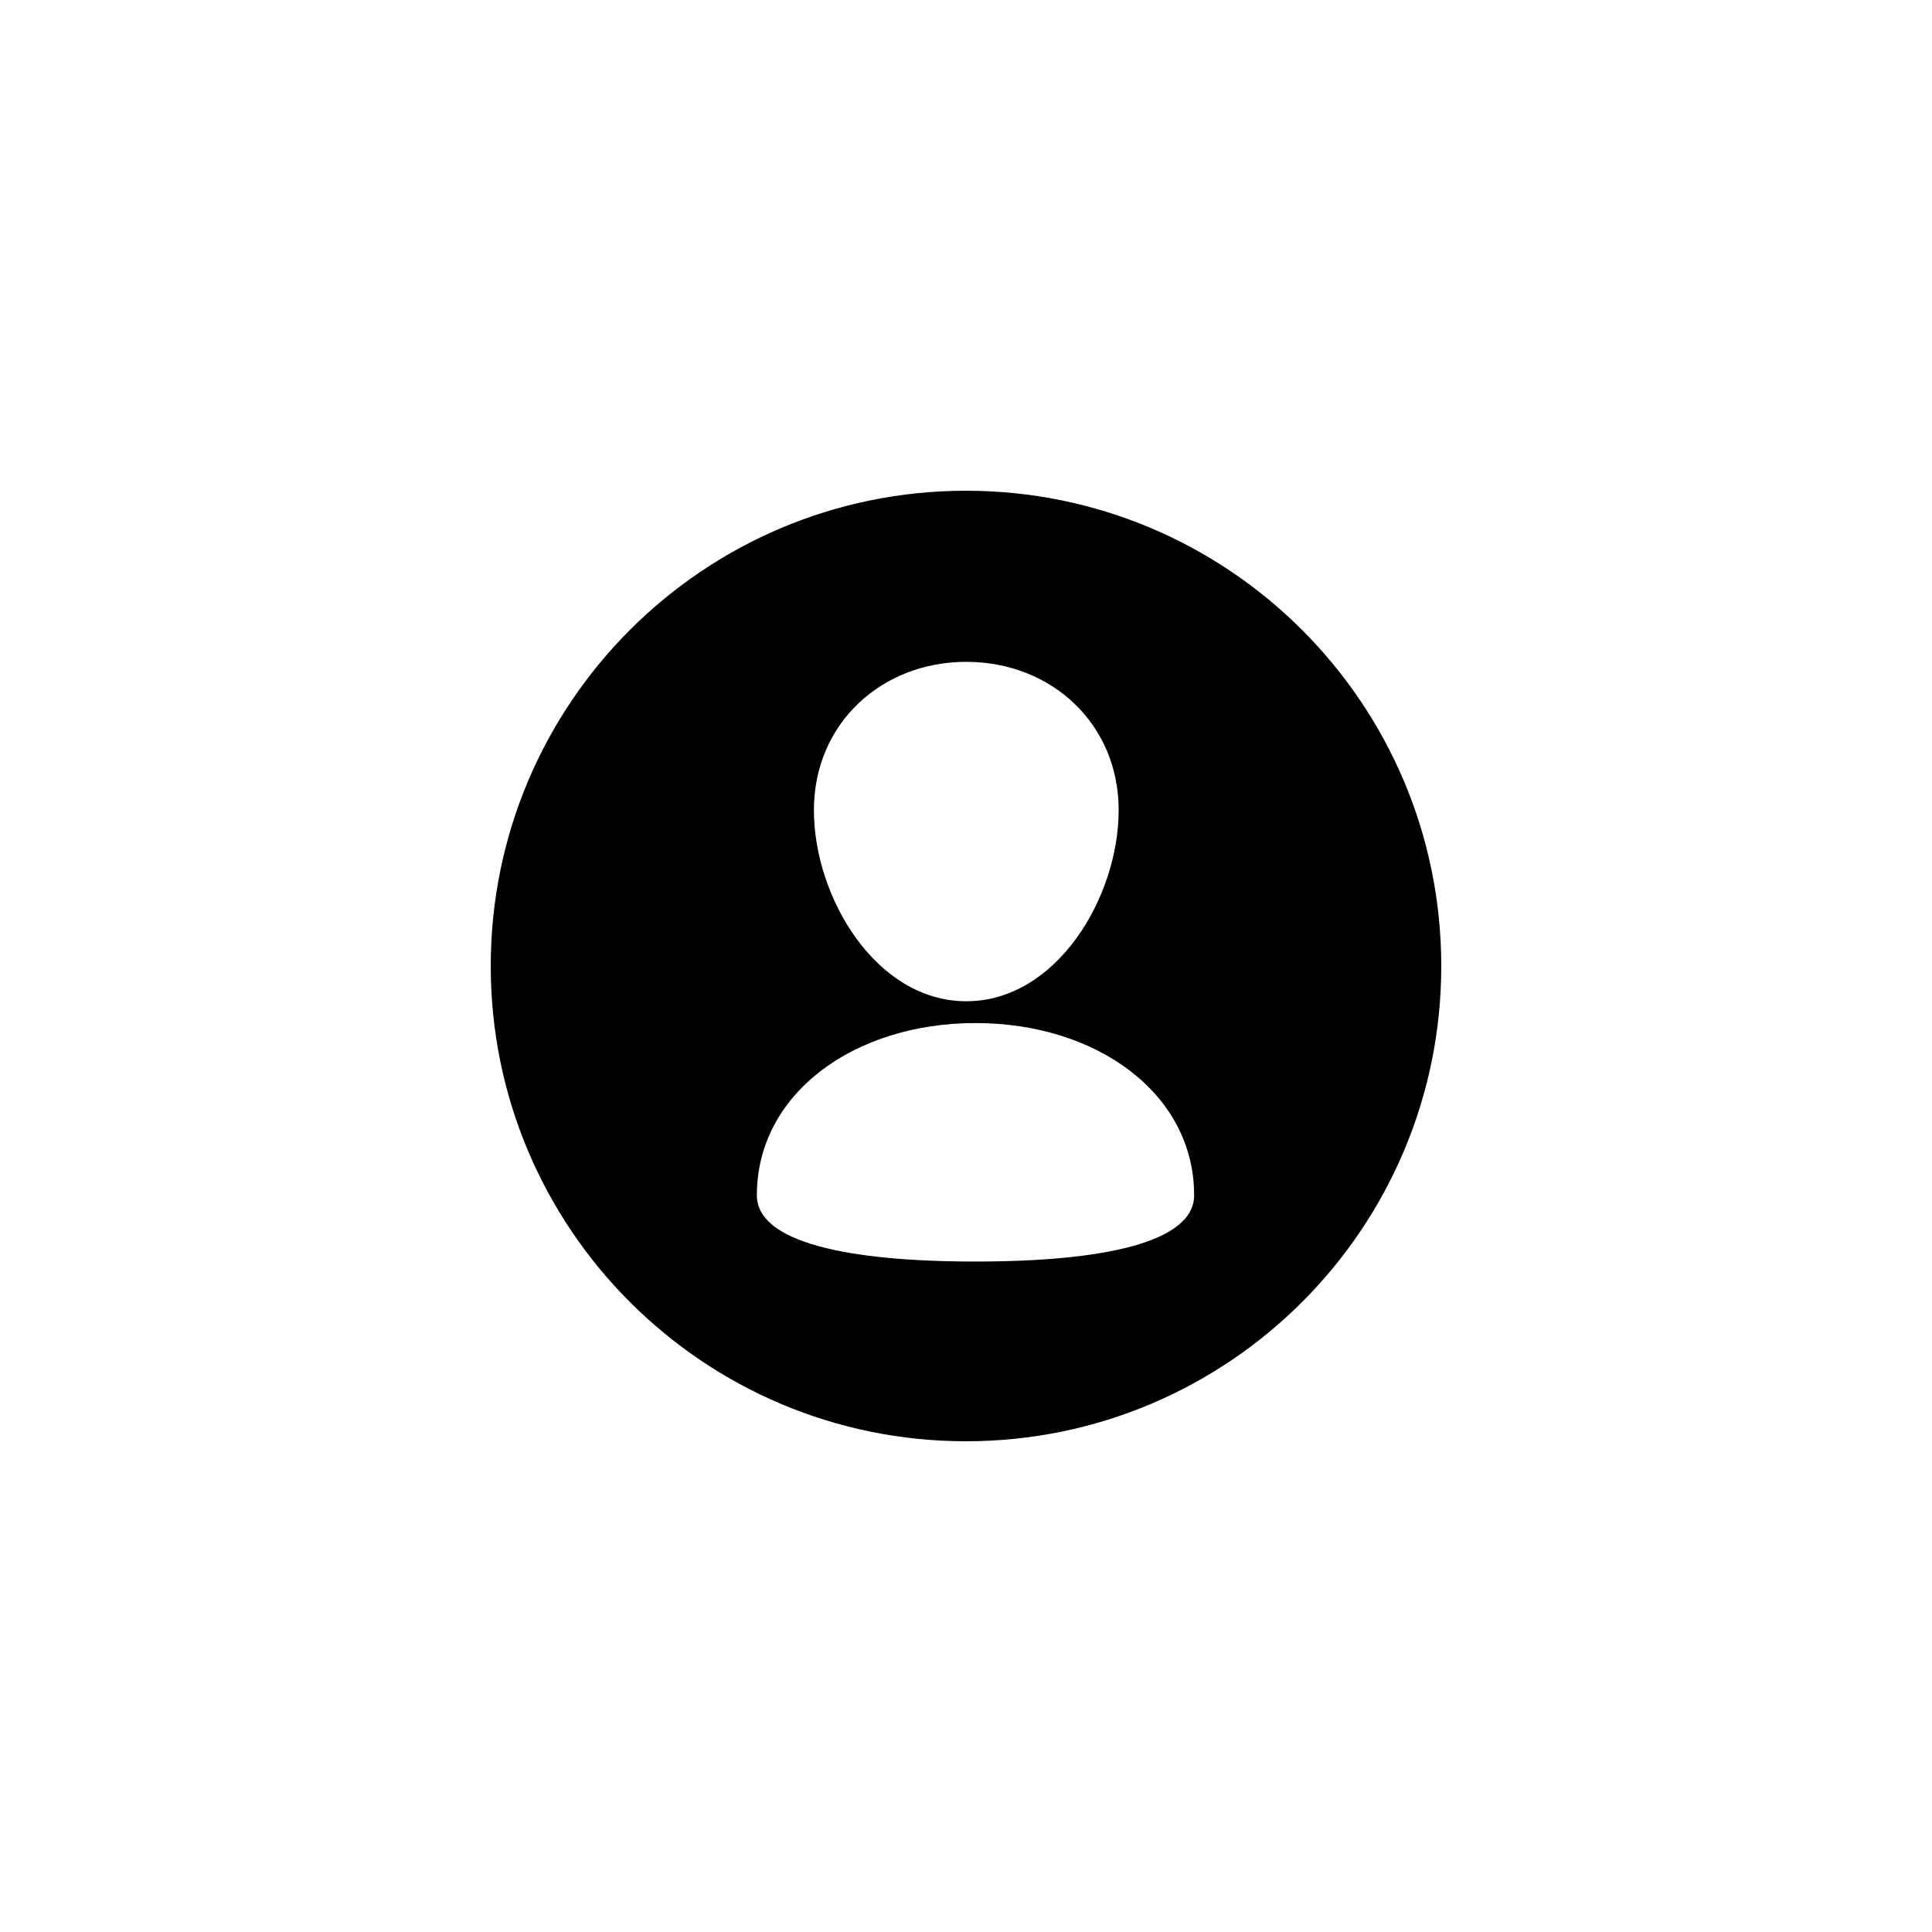 <?xml version="1.0" encoding="UTF-8"?>
<!-- Uploaded to: ICON Repo, www.svgrepo.com, Generator: ICON Repo Mixer Tools -->
<svg fill="#000000" width="800px" height="800px" version="1.1" viewBox="144 144 512 512" xmlns="http://www.w3.org/2000/svg">
 <path d="m400 525.95c-69.562 0-125.95-56.391-125.95-125.95 0-69.562 56.391-125.95 125.95-125.95 69.559 0 125.95 56.391 125.95 125.95 0 69.559-56.391 125.95-125.95 125.95zm0.074-116.61c23.93 0 40.383-27.566 40.383-50.645 0-22.891-17.84-39.301-40.383-39.301-22.539 0-40.379 16.41-40.379 39.301 0 23.078 16.449 50.645 40.379 50.645zm60.383 51.414c0-26.91-25.738-45.637-57.941-45.637-32.199 0-57.938 18.727-57.938 45.637 0 12.535 24.238 17.566 57.938 17.566 33.703 0 57.941-5.031 57.941-17.566z" fill-rule="evenodd"/>
</svg>